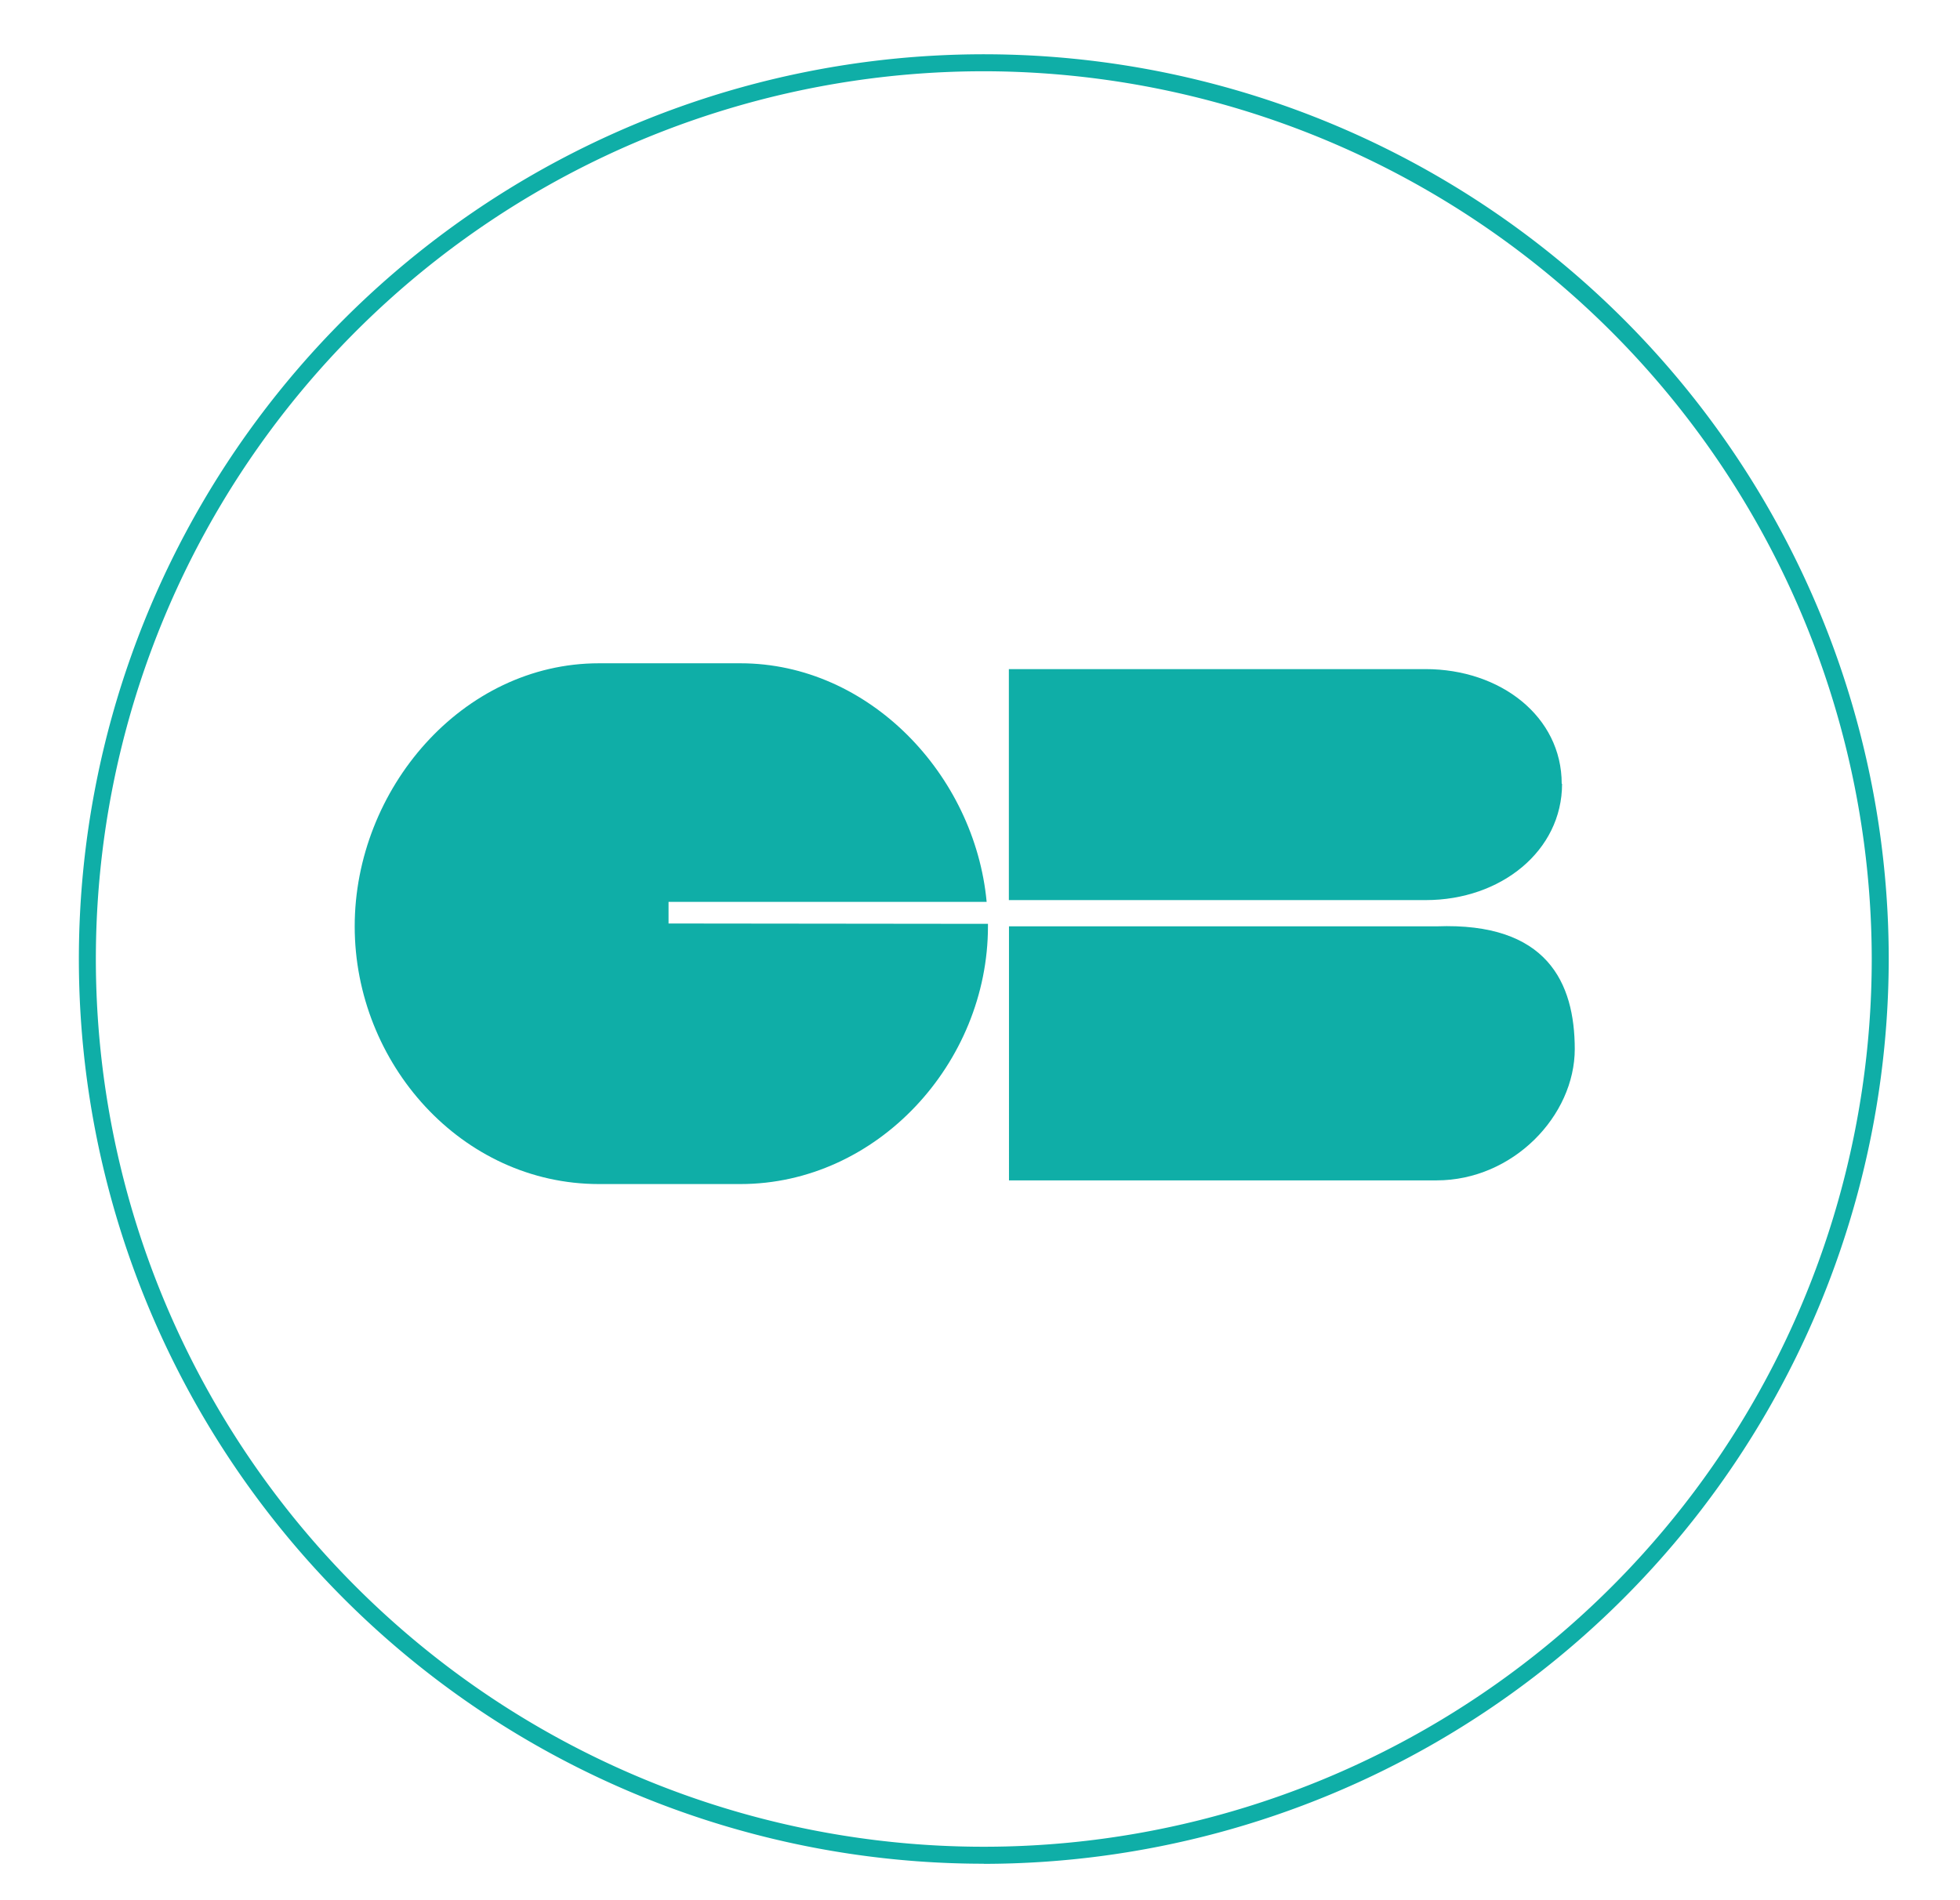 <?xml version="1.0" encoding="UTF-8"?> <svg xmlns="http://www.w3.org/2000/svg" viewBox="0 0 165 160"><defs><style>.cls-1{fill:#0faea7;}</style></defs><g id="CB"><path class="cls-1" d="M82.82,6a74.75,74.75,0,1,0,74.75,74.75A74.84,74.84,0,0,0,82.82,6m0,150.93A76.18,76.18,0,1,1,159,80.76a76.27,76.27,0,0,1-76.18,76.18"></path><path class="cls-1" d="M131.5,66c0,5.64-5.14,9.79-11.47,9.79H84.93V56.34H120c6.33,0,11.47,4,11.47,9.65"></path><path class="cls-1" d="M132.57,88.32c0,5.64-5.21,11.07-11.63,11.07h-36V78h36c9.29-.35,11.63,4.72,11.63,10.36"></path><path class="cls-1" d="M56.28,77.76V75.94H83.06c-1-10.7-9.9-20.09-20.73-20.09H50.42C38.91,55.85,29.86,66.46,29.86,78s9,21.7,20.56,21.7H62.33c11.51,0,20.84-10.19,20.84-21.7,0-.07,0-.14,0-.21Z"></path></g></svg> 